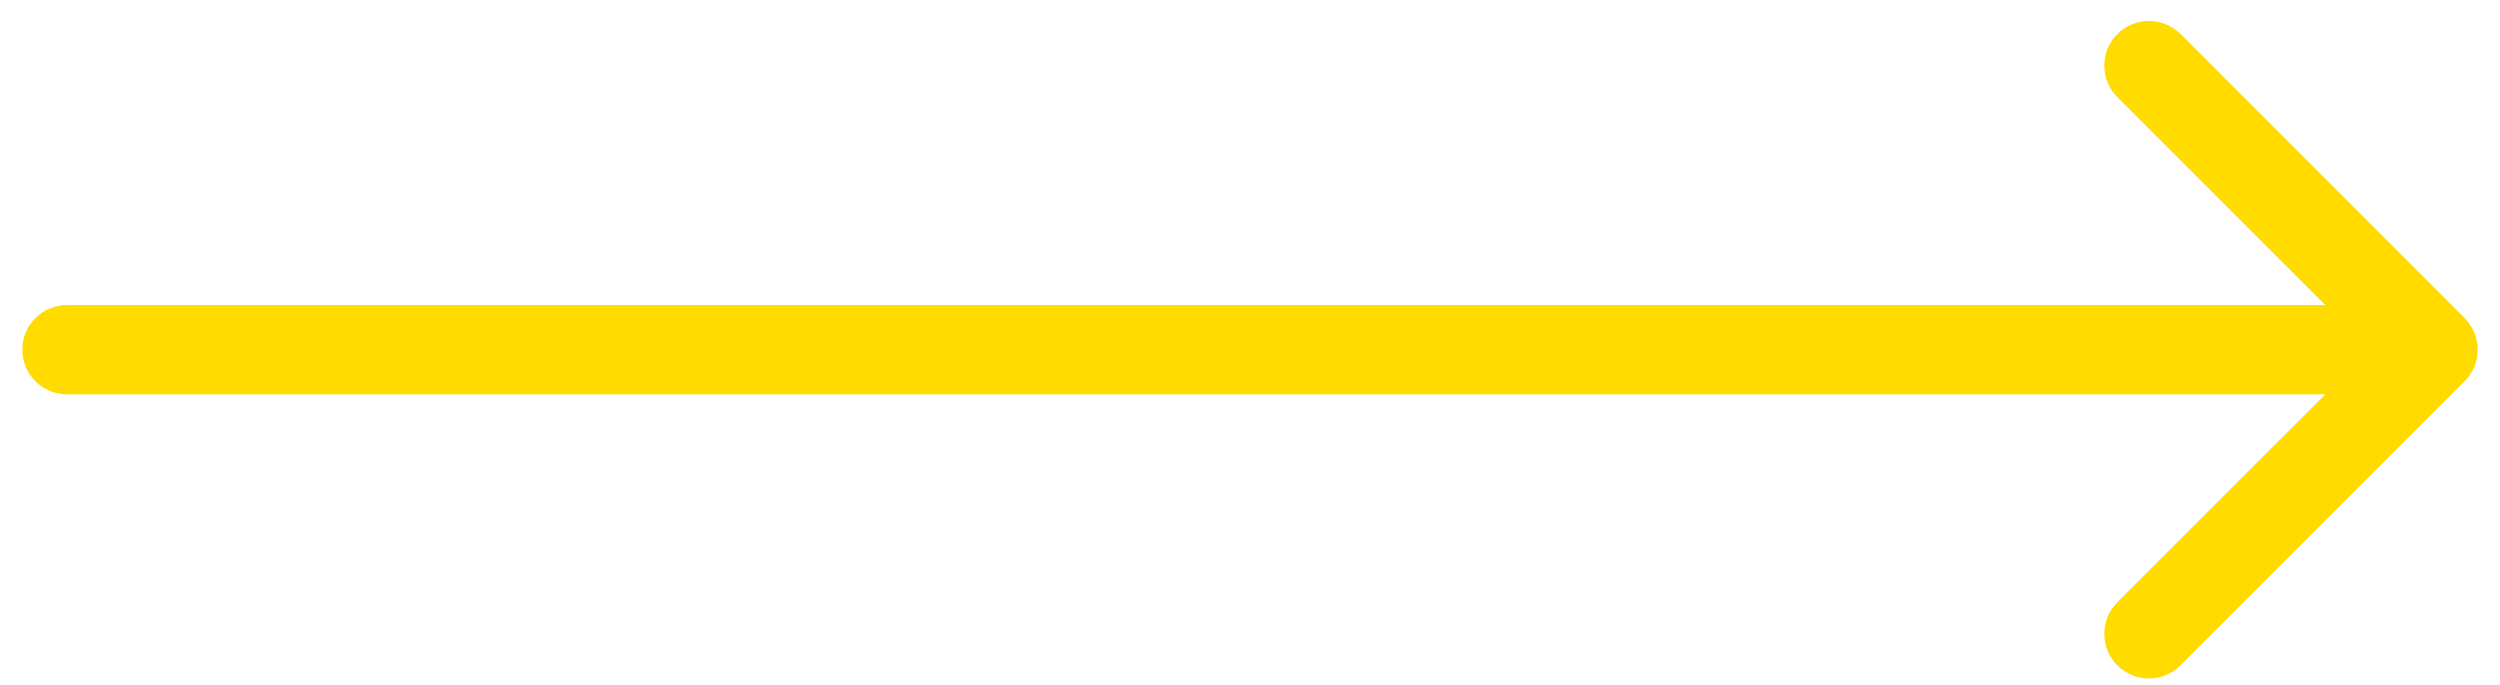 <?xml version="1.0" encoding="UTF-8"?> <svg xmlns="http://www.w3.org/2000/svg" width="84" height="23" viewBox="0 0 84 23" fill="none"> <path d="M2.25 10.25C1.422 10.25 0.75 10.922 0.75 11.75C0.75 12.578 1.422 13.25 2.25 13.25L2.25 10.25ZM82.811 12.811C83.396 12.225 83.396 11.275 82.811 10.689L73.265 1.143C72.679 0.558 71.729 0.558 71.143 1.143C70.558 1.729 70.558 2.679 71.143 3.265L79.629 11.75L71.143 20.235C70.558 20.821 70.558 21.771 71.143 22.357C71.729 22.942 72.679 22.942 73.265 22.357L82.811 12.811ZM2.25 13.25L81.75 13.25L81.75 10.25L2.25 10.25L2.25 13.25Z" fill="#FFDB00"></path> </svg> 
